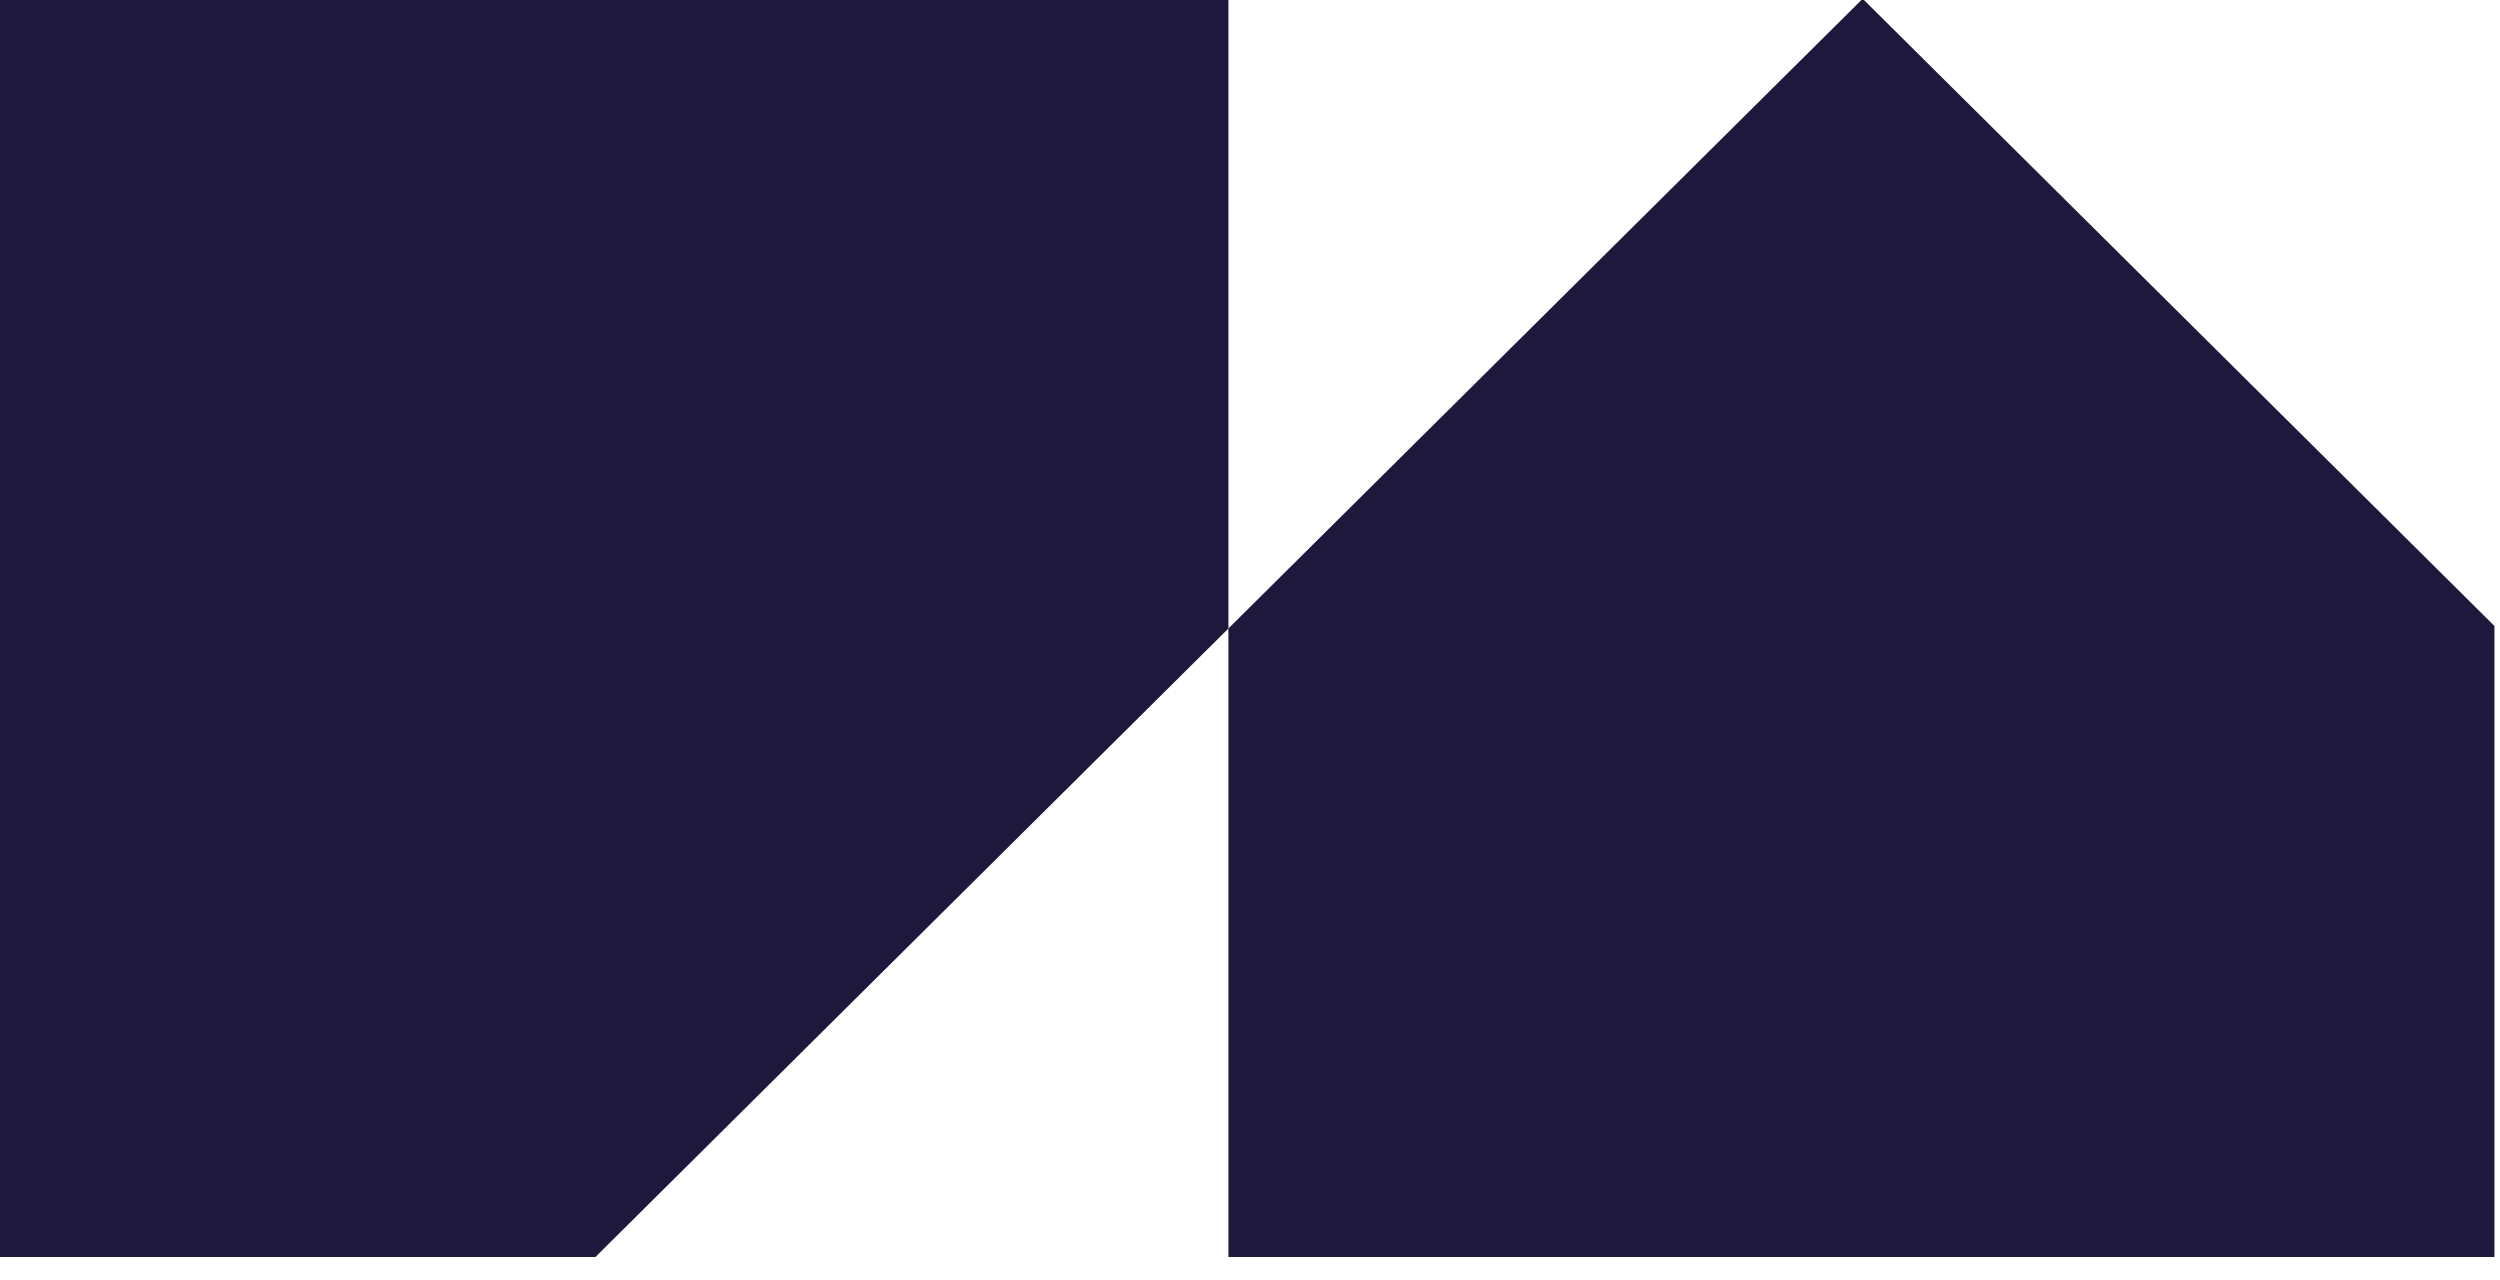 <?xml version="1.0" encoding="UTF-8"?> <svg xmlns="http://www.w3.org/2000/svg" width="84" height="43" viewBox="0 0 84 43" fill="none"><path d="M34.118 0H21.27H0V22.551V42.235H20.006L41.275 21.117V0H34.118Z" fill="#1E193C"></path><path d="M62.628 0H62.544L41.274 21.117V42.235H83.814V21.034L62.628 0Z" fill="#1E193C"></path></svg> 